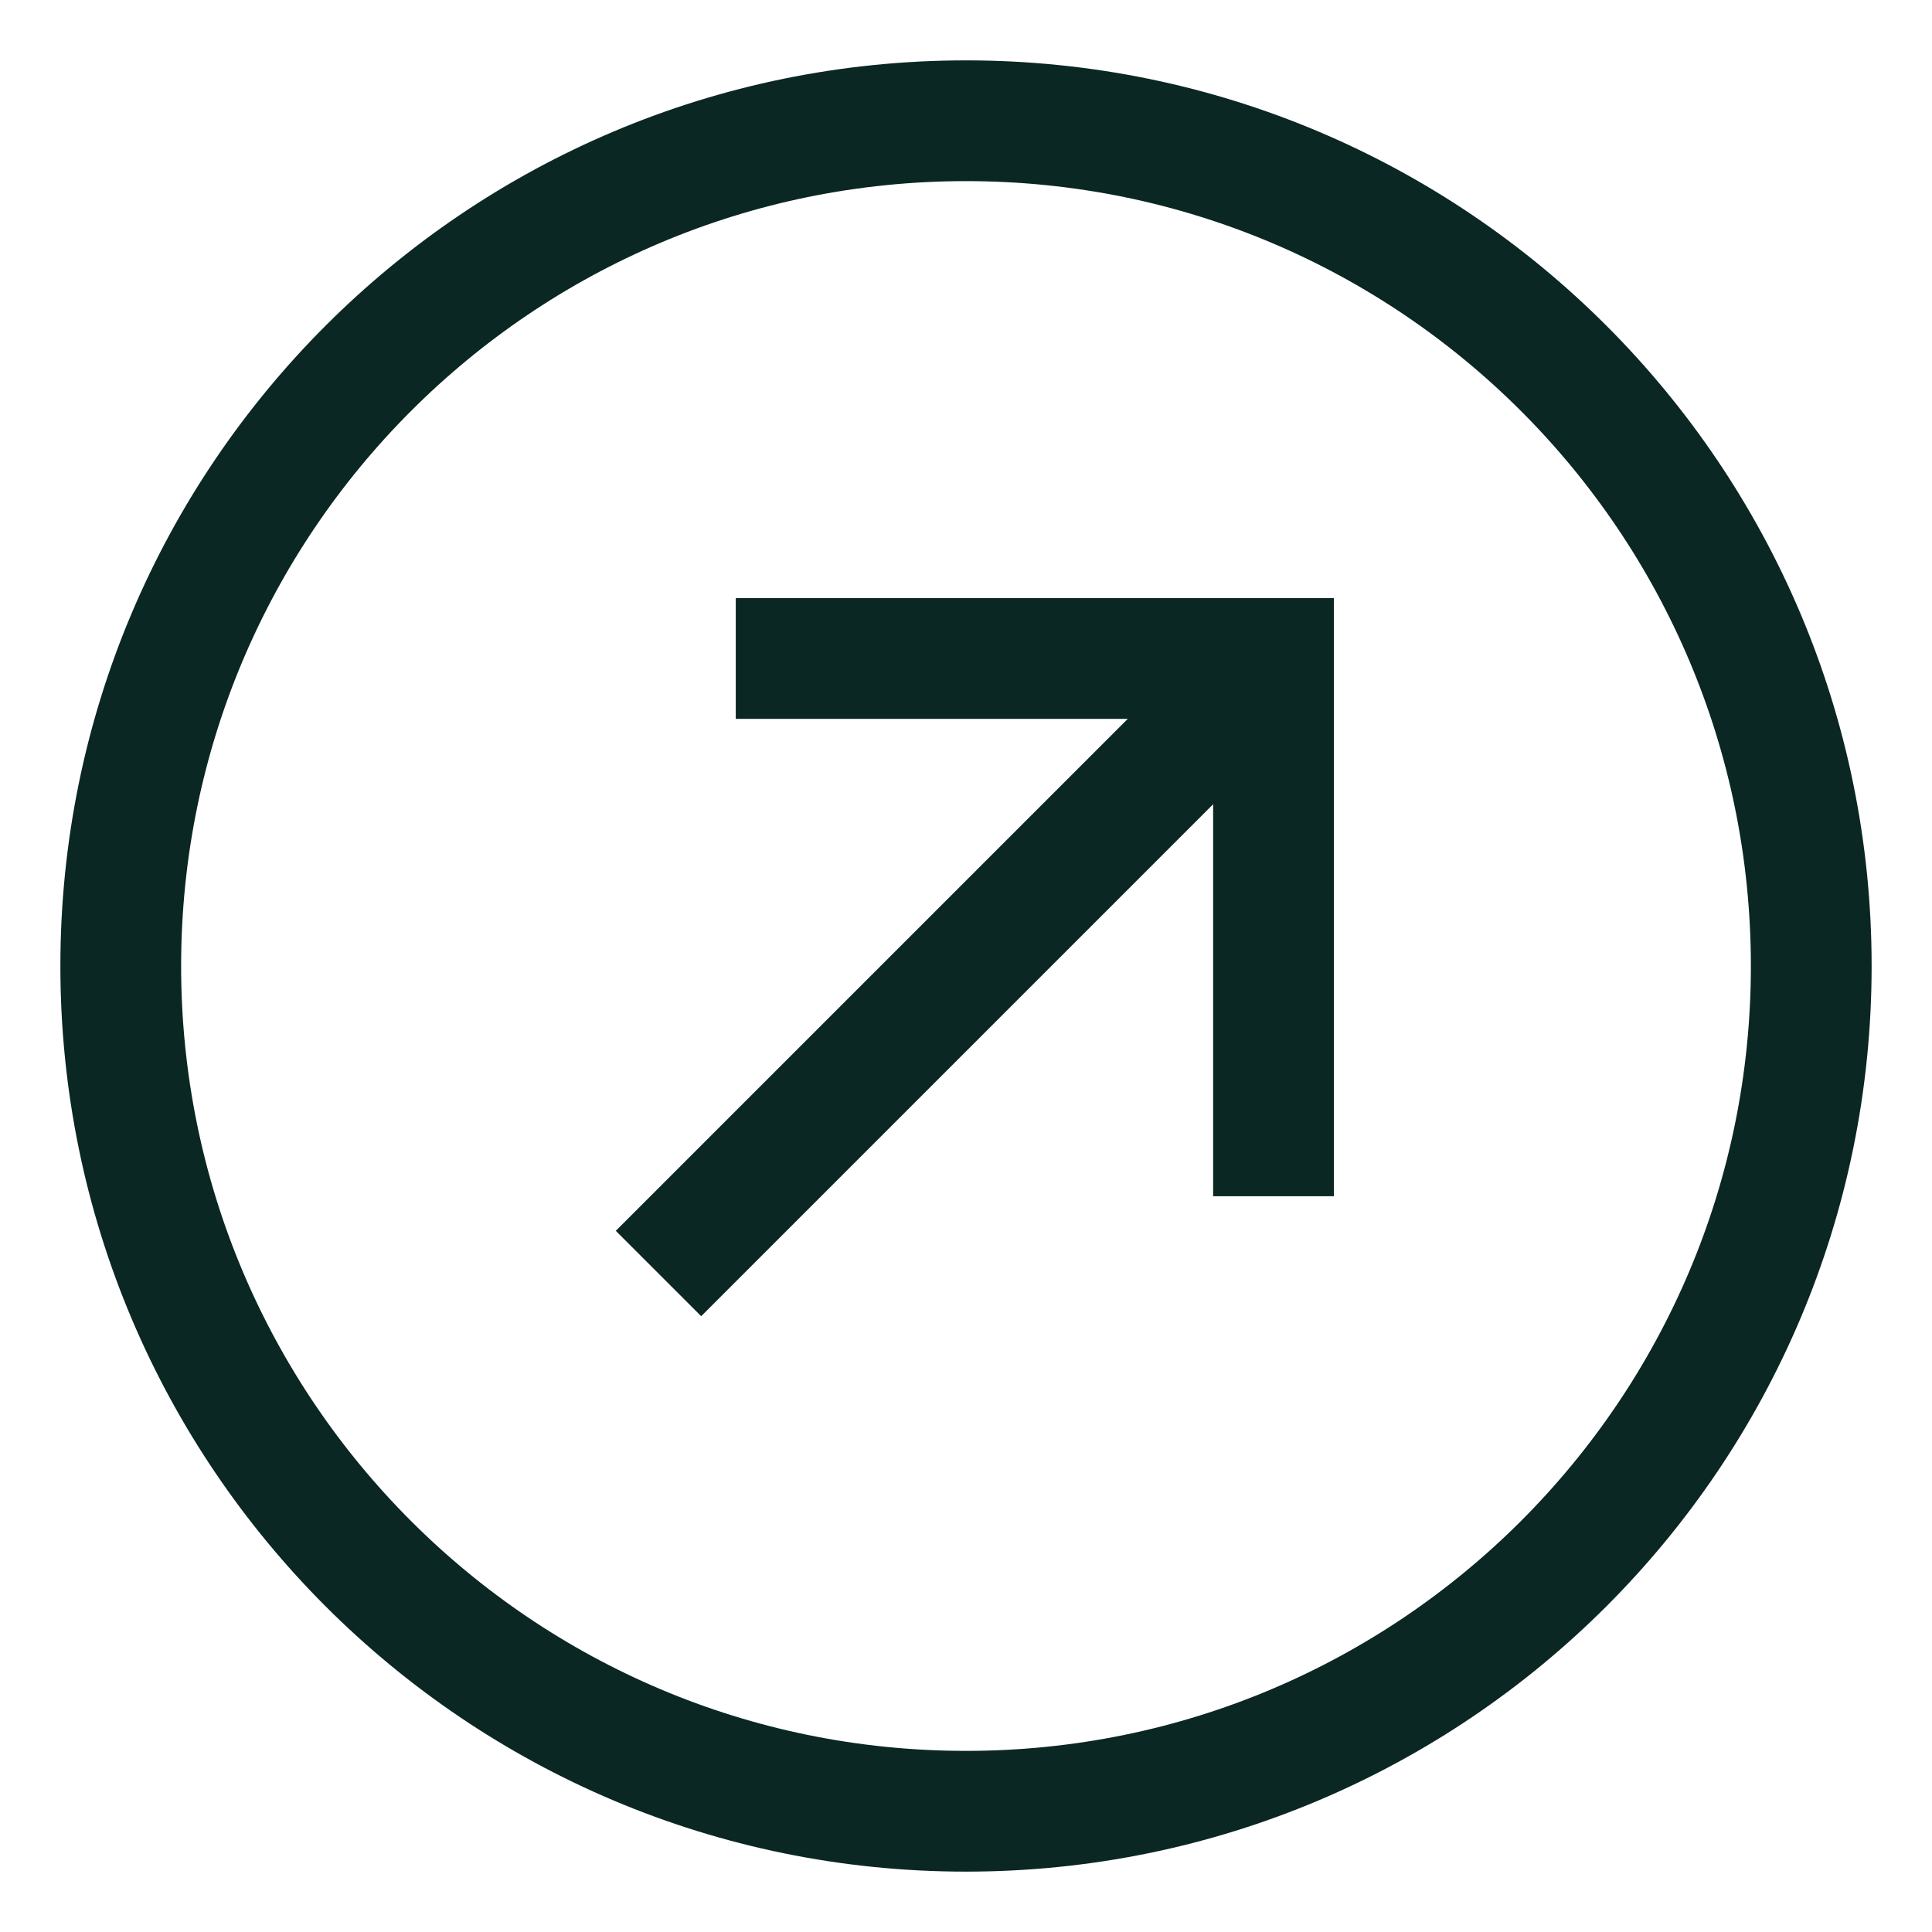 <svg xmlns="http://www.w3.org/2000/svg" width="24" height="24" viewBox="0 0 24 24" fill="none"><g id="Layer_1" clip-path="url(#clip0_1_7718)"><path id="Vector" d="M12 22.5C17.799 22.5 22.5 17.799 22.5 12C22.5 6.201 17.799 1.5 12 1.5C6.201 1.5 1.5 6.201 1.5 12C1.5 17.799 6.201 22.5 12 22.5Z" stroke="#0B2723" stroke-width="1.5" stroke-miterlimit="10"></path><path id="Vector_2" d="M8.18 15.82L15.82 8.18" stroke="#0B2723" stroke-width="1.5" stroke-miterlimit="10"></path><path id="Vector_3" d="M9.14 8.18H15.82V14.86" stroke="#0B2723" stroke-width="1.5" stroke-miterlimit="10"></path></g><defs><clipPath id="clip0_1_7718"><rect width="24" height="24" fill="white"></rect></clipPath></defs></svg>